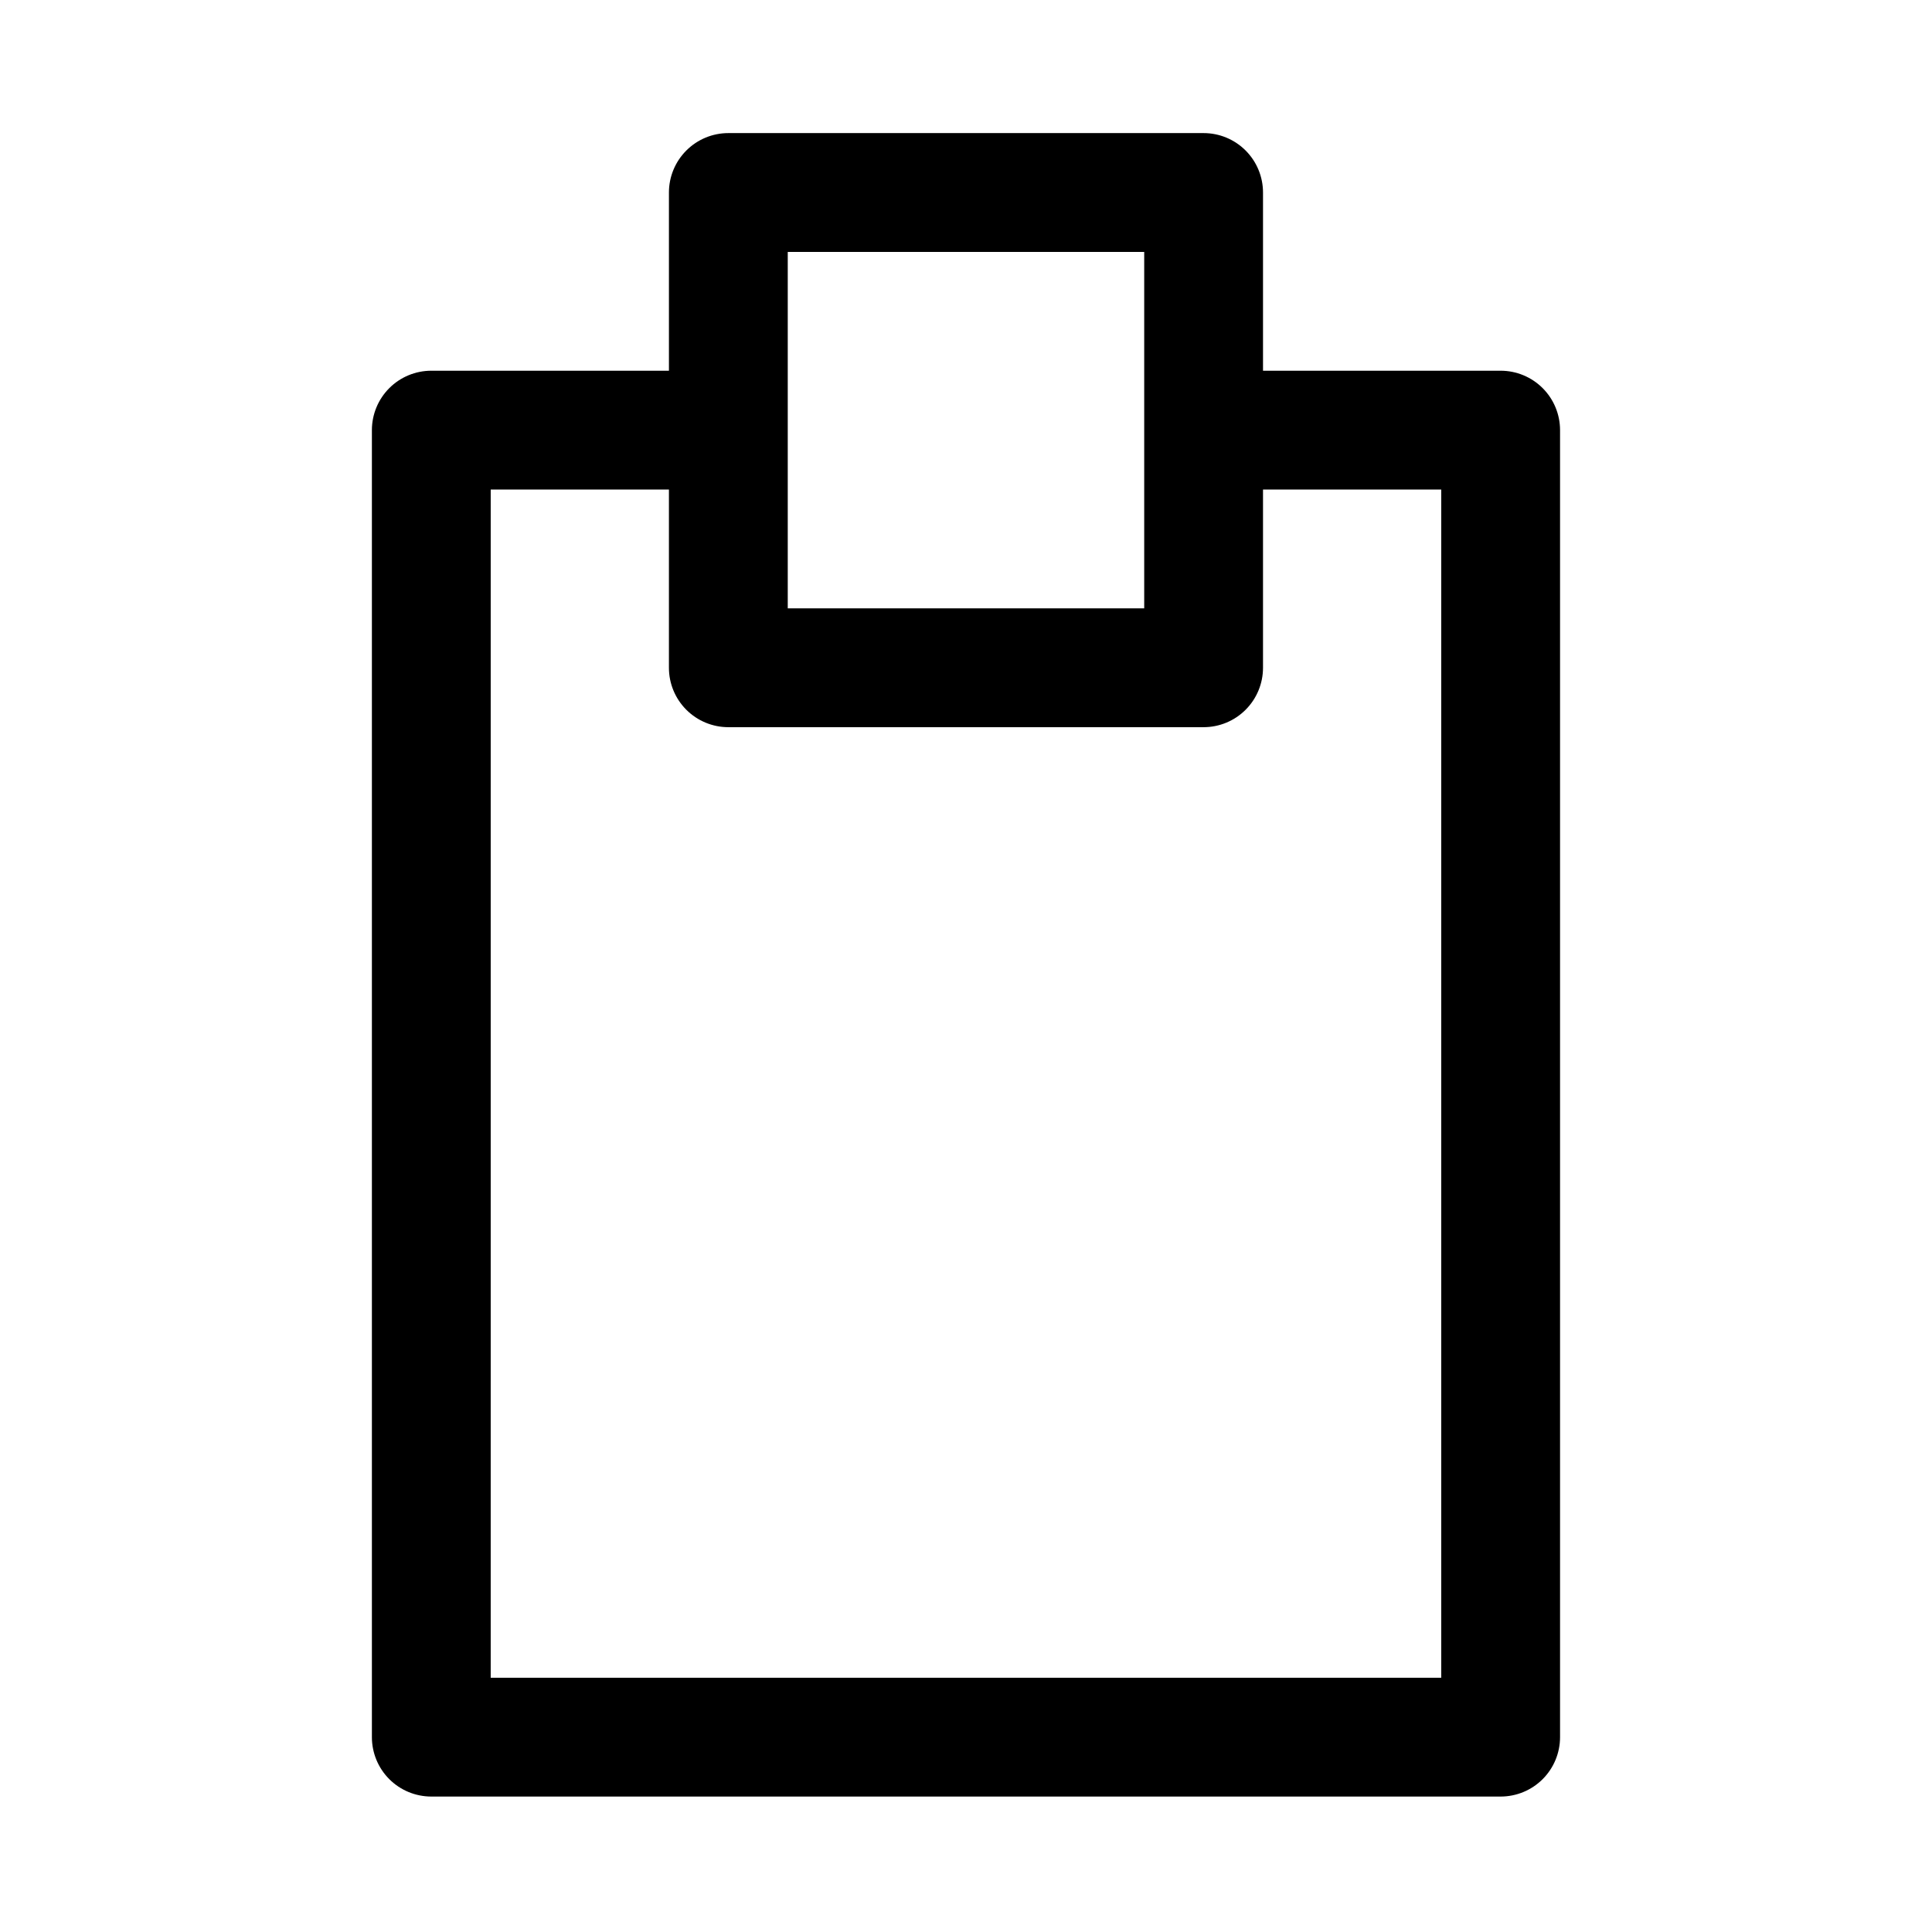 <?xml version="1.0" encoding="UTF-8"?>
<!-- Uploaded to: ICON Repo, www.iconrepo.com, Generator: ICON Repo Mixer Tools -->
<svg fill="#000000" width="800px" height="800px" version="1.1" viewBox="144 144 512 512" xmlns="http://www.w3.org/2000/svg">
 <path d="m337.02 179.27c-4.176 0-8.18 1.66-11.133 4.613s-4.613 6.957-4.613 11.133v47.23h-62.977c-4.176 0-8.18 1.66-11.133 4.613-2.949 2.953-4.609 6.957-4.609 11.133v346.37c0 4.176 1.66 8.18 4.609 11.133 2.953 2.953 6.957 4.609 11.133 4.613h283.39c4.176-0.004 8.18-1.66 11.133-4.613s4.609-6.957 4.609-11.133v-346.37c0-4.176-1.656-8.18-4.609-11.133s-6.957-4.613-11.133-4.613h-62.977v-47.23c0-4.176-1.66-8.18-4.613-11.133-2.949-2.953-6.957-4.613-11.129-4.613zm15.742 31.488h94.465v94.465h-94.465zm-78.719 62.977h47.23v47.234c0 4.172 1.66 8.18 4.613 11.129 2.953 2.953 6.957 4.613 11.133 4.613h125.95c4.172 0 8.18-1.66 11.129-4.613 2.953-2.949 4.613-6.957 4.613-11.129v-47.234h47.23v314.88h-251.9z"/>
</svg>